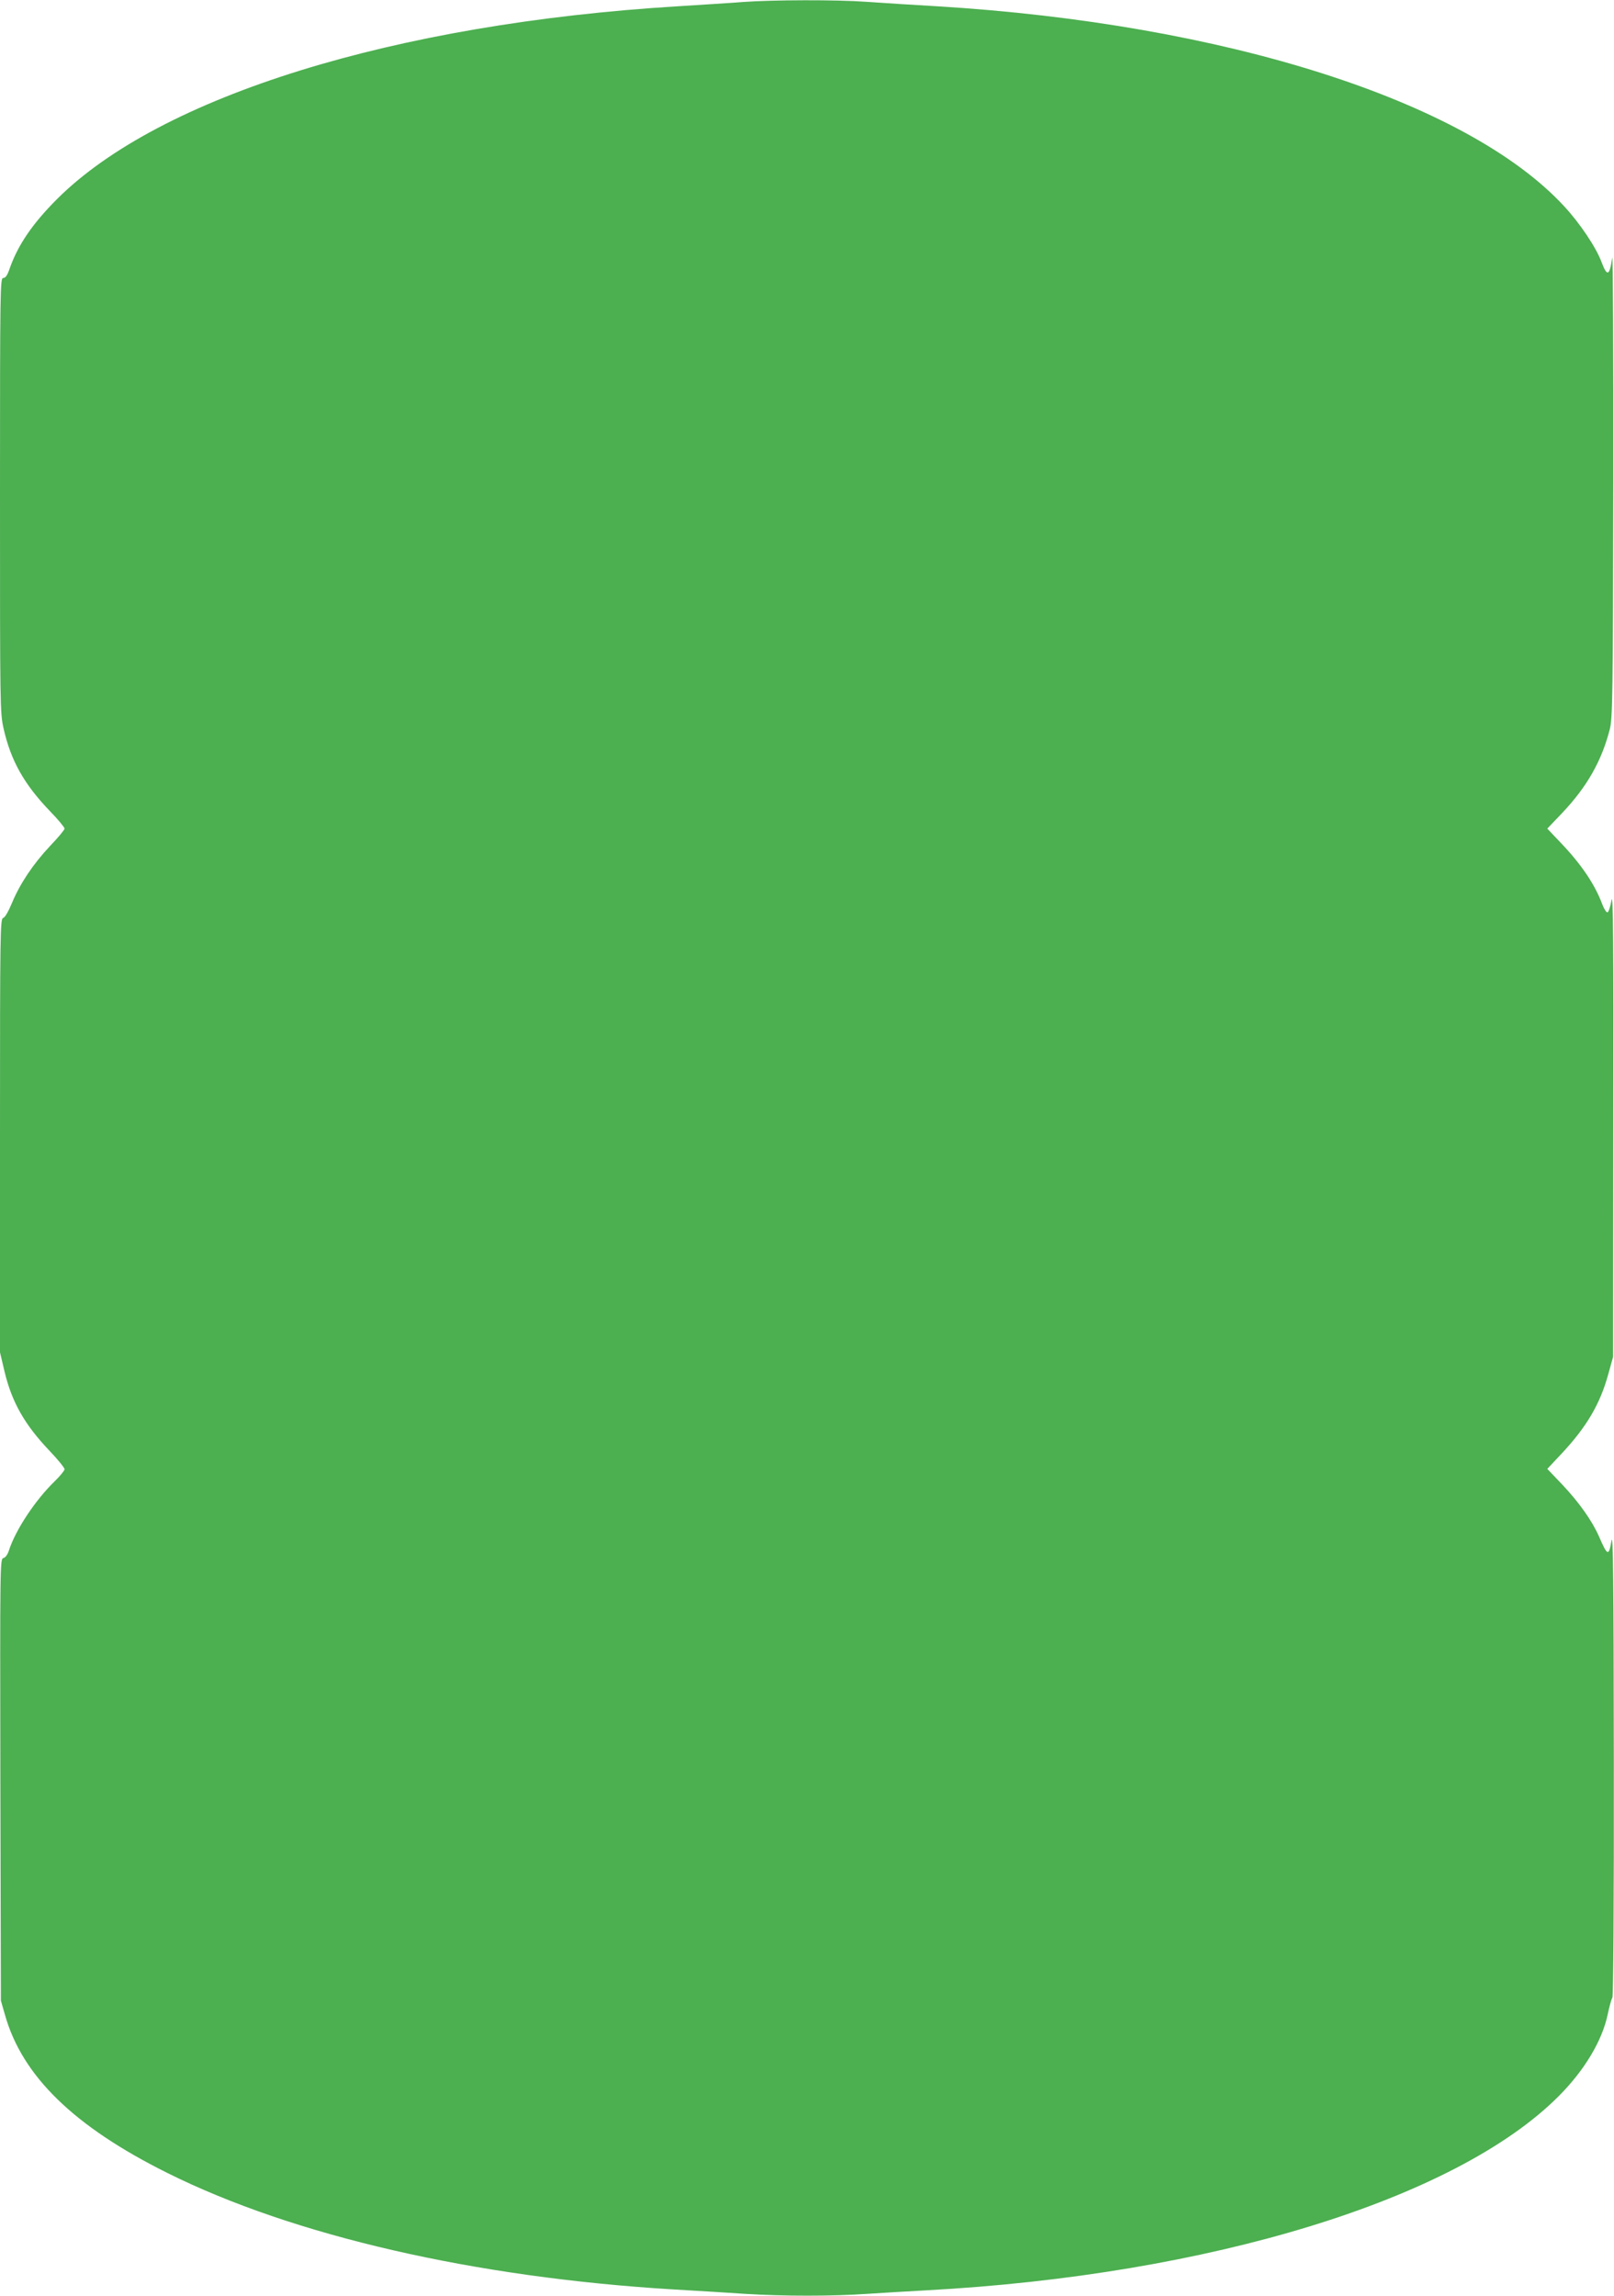 <?xml version="1.0" standalone="no"?>
<!DOCTYPE svg PUBLIC "-//W3C//DTD SVG 20010904//EN"
 "http://www.w3.org/TR/2001/REC-SVG-20010904/DTD/svg10.dtd">
<svg version="1.0" xmlns="http://www.w3.org/2000/svg"
 width="900pt" height="1280pt" viewBox="0 0 900 1280"
 preserveAspectRatio="xMidYMid meet">
<g transform="translate(0,1280) scale(0.1,-0.1)"
fill="#4caf50" stroke="none">
<path d="M4145 12789 c-60 -5 -225 -15 -365 -24 -1579 -96 -2887 -502 -3461
-1074 -138 -138 -219 -257 -265 -388 -13 -38 -23 -53 -36 -53 -17 0 -18 -51
-18 -1210 0 -1183 0 -1212 20 -1302 40 -178 114 -310 257 -459 46 -47 83 -92
83 -99 0 -7 -36 -50 -80 -96 -96 -102 -169 -212 -213 -318 -20 -48 -39 -81
-49 -84 -17 -4 -18 -70 -18 -1213 l0 -1209 25 -106 c41 -172 112 -297 252
-444 46 -48 83 -94 83 -102 0 -7 -25 -38 -56 -68 -108 -105 -217 -270 -254
-384 -7 -23 -20 -41 -31 -43 -19 -5 -19 -34 -17 -1237 l3 -1231 23 -80 c96
-340 384 -621 904 -880 704 -351 1714 -583 2823 -650 138 -8 320 -19 405 -25
195 -13 494 -13 670 0 74 5 225 14 335 20 1578 85 2950 506 3525 1081 145 145
244 310 275 458 9 42 20 84 26 93 5 11 9 515 8 1315 -1 1007 -4 1283 -13 1233
-15 -89 -22 -87 -70 24 -39 88 -110 188 -203 287 l-85 89 76 81 c142 151 218
279 264 447 l27 97 1 1305 c2 1007 -1 1290 -10 1241 -6 -36 -16 -66 -22 -68
-6 -2 -19 18 -29 44 -41 111 -117 224 -233 345 l-74 78 83 87 c140 148 221
292 266 469 15 63 17 175 19 1374 1 718 -2 1281 -6 1253 -15 -103 -28 -108
-60 -23 -30 81 -122 218 -209 311 -543 587 -1893 1017 -3496 1114 -137 8 -315
19 -395 25 -165 12 -521 11 -685 -1z"/>
</g>
</svg>

